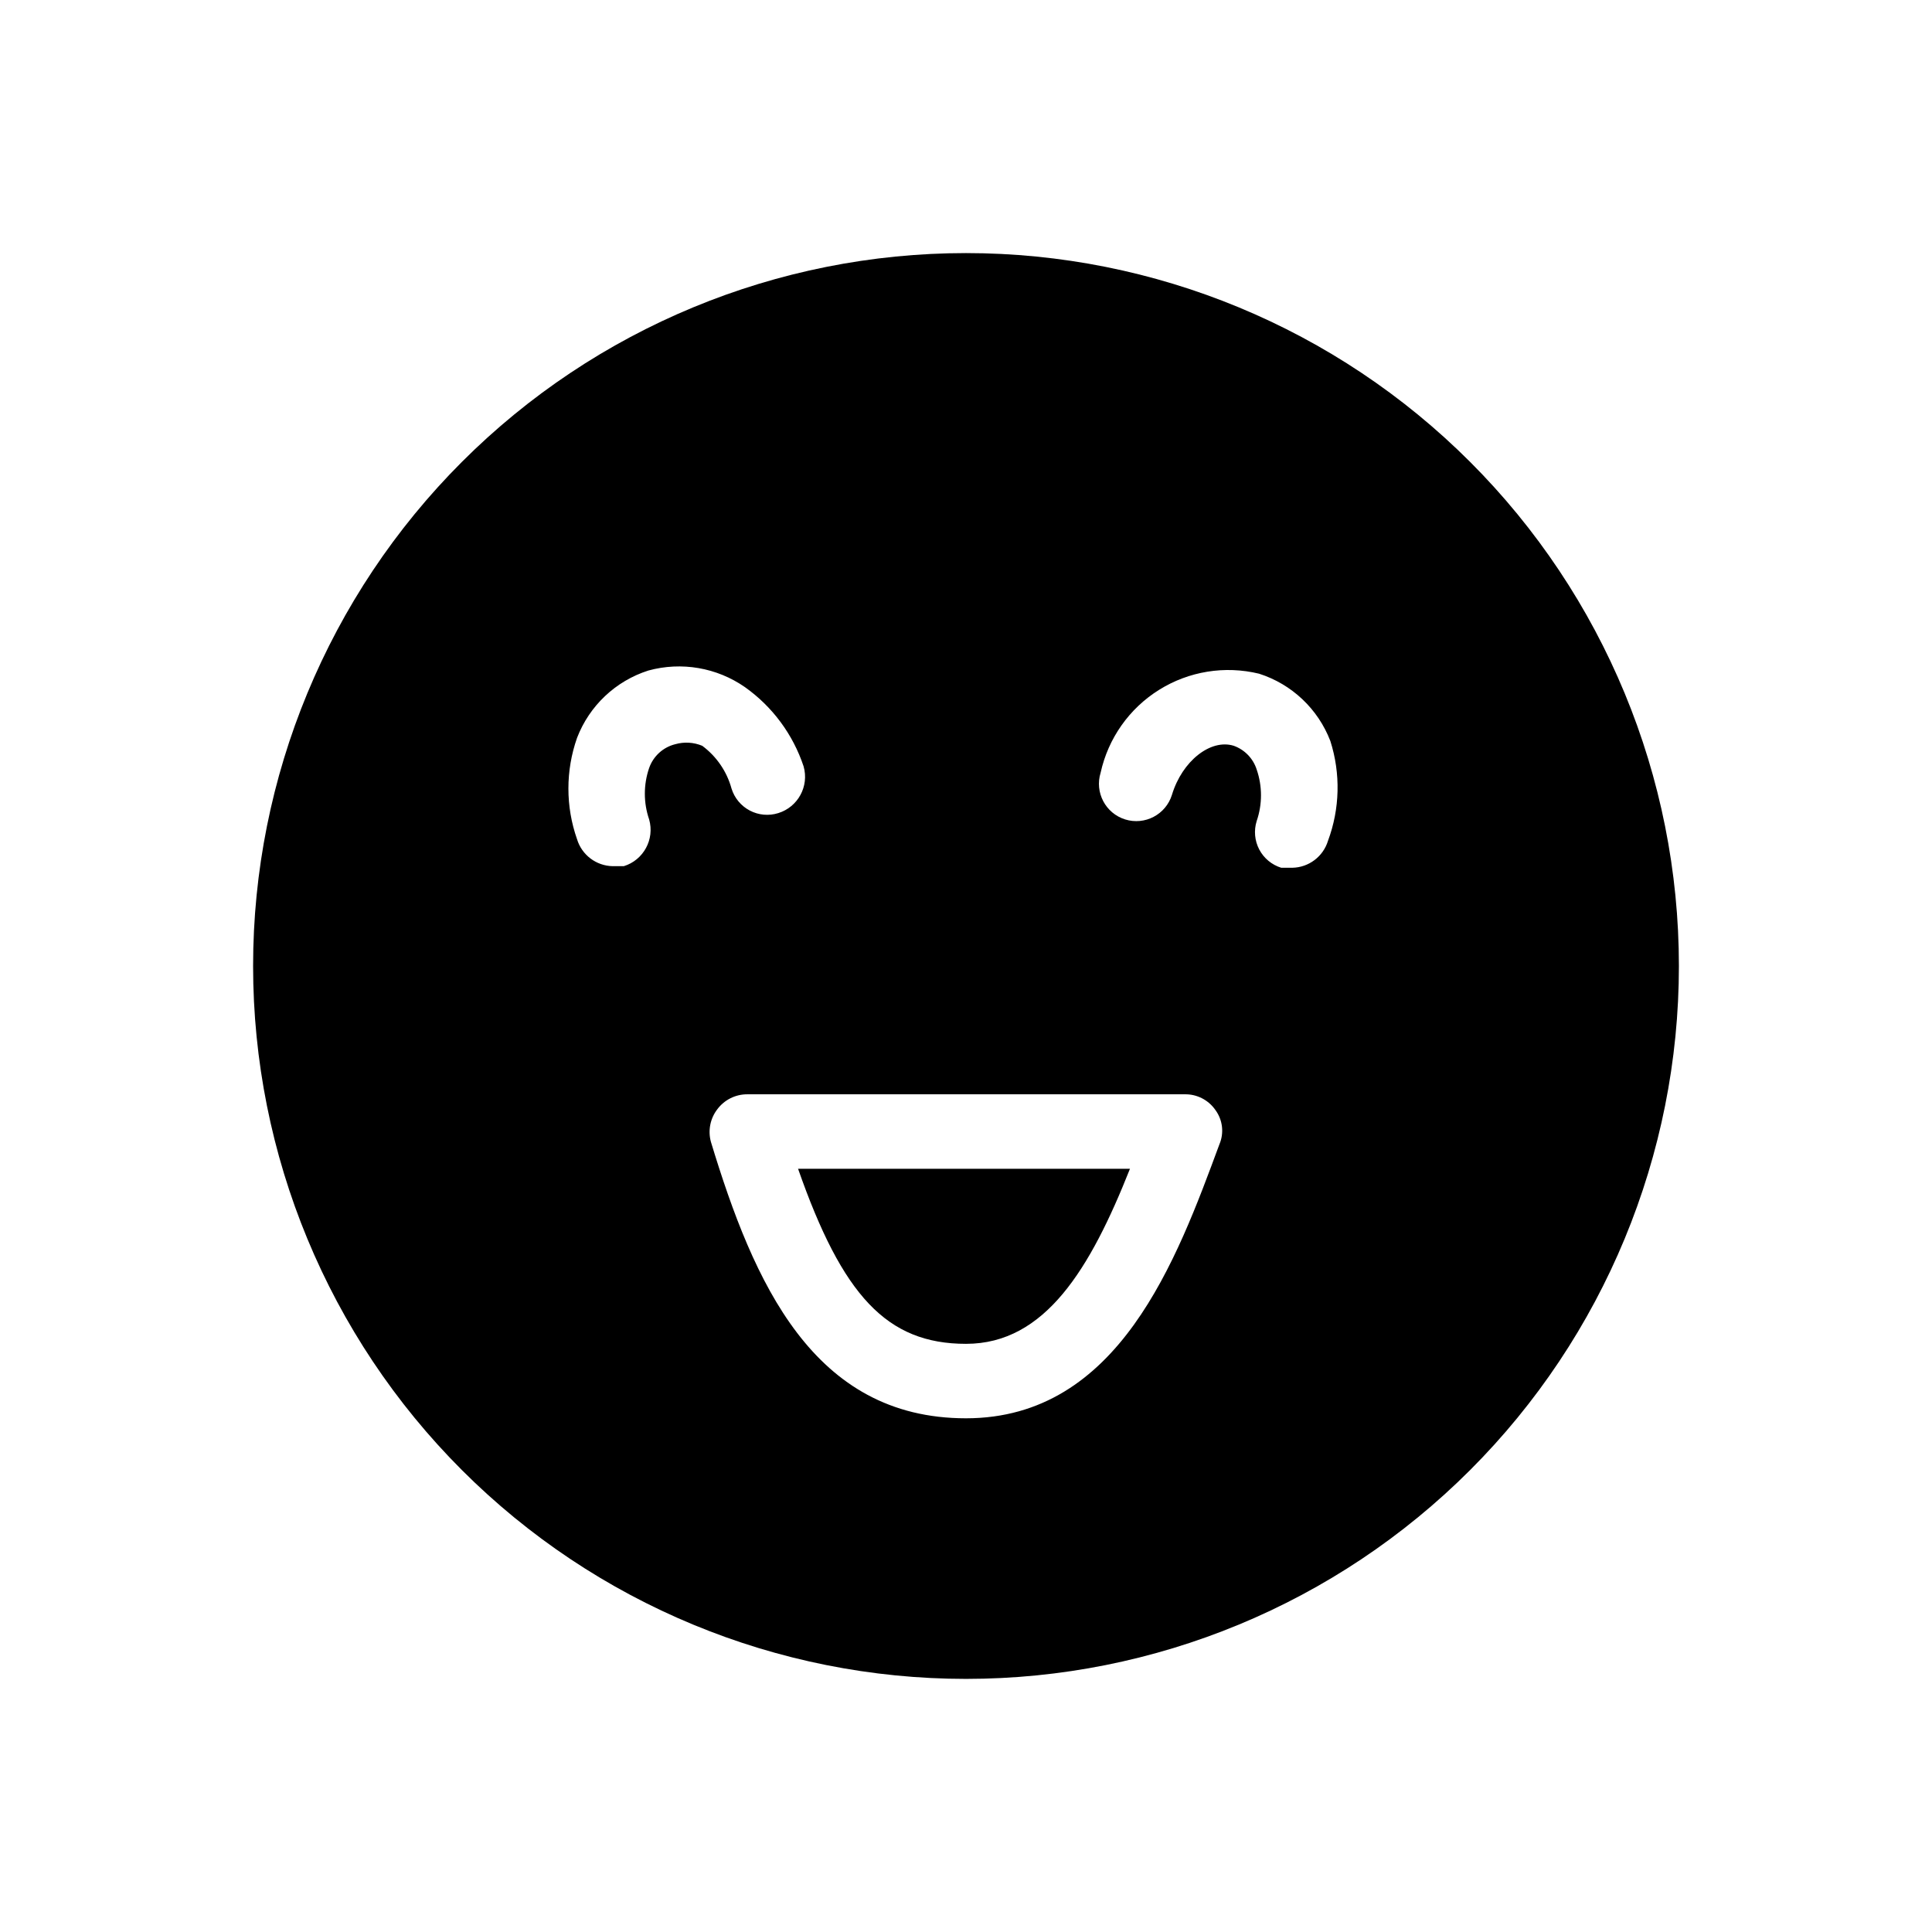 <?xml version="1.0" encoding="UTF-8"?>
<!-- Uploaded to: ICON Repo, www.svgrepo.com, Generator: ICON Repo Mixer Tools -->
<svg fill="#000000" width="800px" height="800px" version="1.1" viewBox="144 144 512 512" xmlns="http://www.w3.org/2000/svg">
 <g>
  <path d="m400 500.13c20.992 0 32.957-19.941 43.453-46.391h-87.957c11.754 33.586 23.512 46.391 44.504 46.391z"/>
  <path d="m400 211.07c-50.109 0-98.164 19.906-133.59 55.336s-55.336 83.484-55.336 133.59c0 50.105 19.906 98.16 55.336 133.59 35.43 35.434 83.484 55.336 133.59 55.336 50.105 0 98.16-19.902 133.59-55.336 35.434-35.43 55.336-83.484 55.336-133.59 0-50.109-19.902-98.164-55.336-133.59-35.43-35.43-83.484-55.336-133.59-55.336zm-77.043 130.15c-3.223 0.797-5.824 3.164-6.926 6.297-1.52 4.422-1.52 9.223 0 13.645 1.5 5.266-1.484 10.77-6.719 12.383h-2.938c-4.363-0.082-8.176-2.961-9.449-7.137-3.055-8.695-3.055-18.172 0-26.867 3.266-8.508 10.215-15.074 18.895-17.844 8.77-2.402 18.148-0.789 25.609 4.406 7.277 5.168 12.719 12.523 15.535 20.992 1.5 5.269-1.484 10.77-6.719 12.387-2.504 0.785-5.219 0.543-7.543-0.68-2.324-1.223-4.066-3.32-4.84-5.828-1.246-4.543-3.981-8.535-7.769-11.336-2.262-0.938-4.777-1.086-7.137-0.418zm144.21 106.01c-11.336 30.648-26.66 72.633-67.176 72.633-40.512-0.004-56.258-35.902-67.594-73.266-0.812-2.973-0.191-6.16 1.68-8.605 1.875-2.527 4.836-4.008 7.977-3.992h115.88c3.262-0.074 6.344 1.508 8.188 4.199 1.906 2.617 2.305 6.043 1.047 9.027zm28.758-80.398 0.004-0.004c-1.273 4.172-5.086 7.055-9.449 7.137h-2.938c-2.508-0.773-4.606-2.516-5.828-4.84-1.223-2.324-1.465-5.039-0.68-7.547 1.52-4.422 1.52-9.223 0-13.645-0.934-2.934-3.188-5.262-6.086-6.297-6.086-1.891-13.645 3.988-16.375 13.016-1.625 5.215-7.168 8.129-12.387 6.508-5.215-1.625-8.129-7.168-6.508-12.387 2-9.098 7.574-17.012 15.477-21.949 7.898-4.938 17.453-6.484 26.508-4.289 8.68 2.769 15.629 9.336 18.895 17.844 2.754 8.637 2.535 17.949-0.629 26.449z"/>
 </g>
</svg>